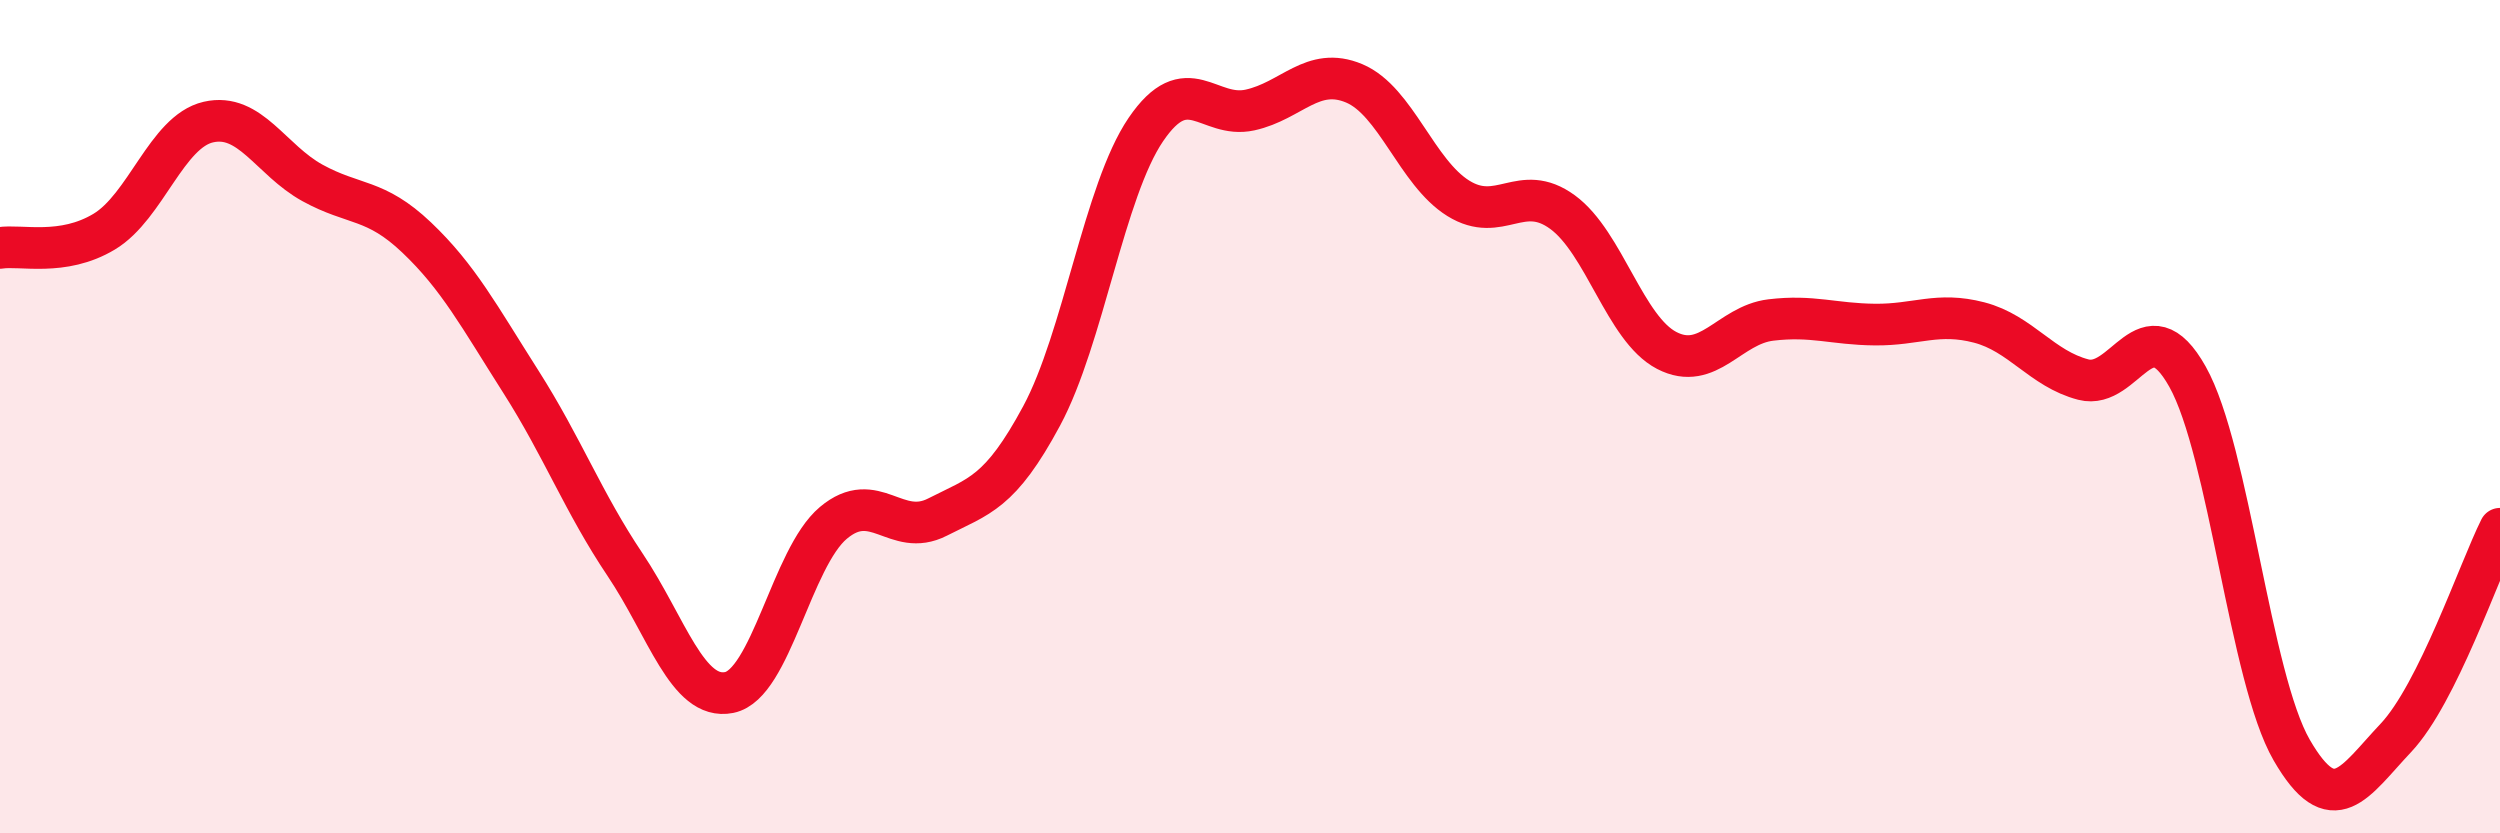 
    <svg width="60" height="20" viewBox="0 0 60 20" xmlns="http://www.w3.org/2000/svg">
      <path
        d="M 0,5.95 C 0.5,5.87 1.5,6.16 2.5,5.56 C 3.5,4.96 4,3.16 5,2.93 C 6,2.7 6.5,3.84 7.5,4.39 C 8.5,4.94 9,4.75 10,5.7 C 11,6.65 11.5,7.59 12.5,9.16 C 13.5,10.73 14,12.06 15,13.55 C 16,15.04 16.5,16.82 17.5,16.62 C 18.5,16.42 19,13.39 20,12.55 C 21,11.71 21.5,12.92 22.5,12.41 C 23.5,11.9 24,11.84 25,9.98 C 26,8.12 26.5,4.58 27.5,3.11 C 28.5,1.64 29,2.86 30,2.64 C 31,2.42 31.5,1.58 32.5,2 C 33.5,2.42 34,4.14 35,4.76 C 36,5.38 36.5,4.36 37.5,5.09 C 38.5,5.82 39,7.89 40,8.41 C 41,8.93 41.5,7.8 42.5,7.68 C 43.5,7.56 44,7.78 45,7.79 C 46,7.8 46.5,7.48 47.5,7.74 C 48.5,8 49,8.85 50,9.11 C 51,9.37 51.5,7.26 52.5,9.04 C 53.5,10.82 54,16.27 55,18 C 56,19.73 56.5,18.77 57.5,17.71 C 58.5,16.65 59.5,13.69 60,12.69L60 20L0 20Z"
        fill="#EB0A25"
        opacity="0.1"
        stroke-linecap="round"
        stroke-linejoin="round"
      />
      <path
        d="M 0,5.95 C 0.5,5.87 1.5,6.16 2.5,5.56 C 3.5,4.96 4,3.16 5,2.93 C 6,2.7 6.5,3.84 7.5,4.39 C 8.5,4.94 9,4.75 10,5.7 C 11,6.65 11.5,7.59 12.5,9.16 C 13.5,10.73 14,12.06 15,13.55 C 16,15.04 16.5,16.82 17.5,16.62 C 18.5,16.42 19,13.39 20,12.55 C 21,11.71 21.5,12.92 22.5,12.41 C 23.5,11.9 24,11.84 25,9.98 C 26,8.12 26.5,4.58 27.5,3.11 C 28.5,1.64 29,2.86 30,2.64 C 31,2.42 31.5,1.58 32.5,2 C 33.5,2.42 34,4.14 35,4.76 C 36,5.38 36.5,4.36 37.5,5.09 C 38.5,5.82 39,7.89 40,8.41 C 41,8.93 41.5,7.8 42.5,7.68 C 43.5,7.56 44,7.78 45,7.79 C 46,7.8 46.5,7.48 47.5,7.74 C 48.5,8 49,8.85 50,9.11 C 51,9.37 51.5,7.26 52.5,9.04 C 53.5,10.82 54,16.27 55,18 C 56,19.73 56.5,18.77 57.5,17.71 C 58.5,16.65 59.5,13.69 60,12.69"
        stroke="#EB0A25"
        stroke-width="1"
        fill="none"
        stroke-linecap="round"
        stroke-linejoin="round"
      />
    </svg>
  